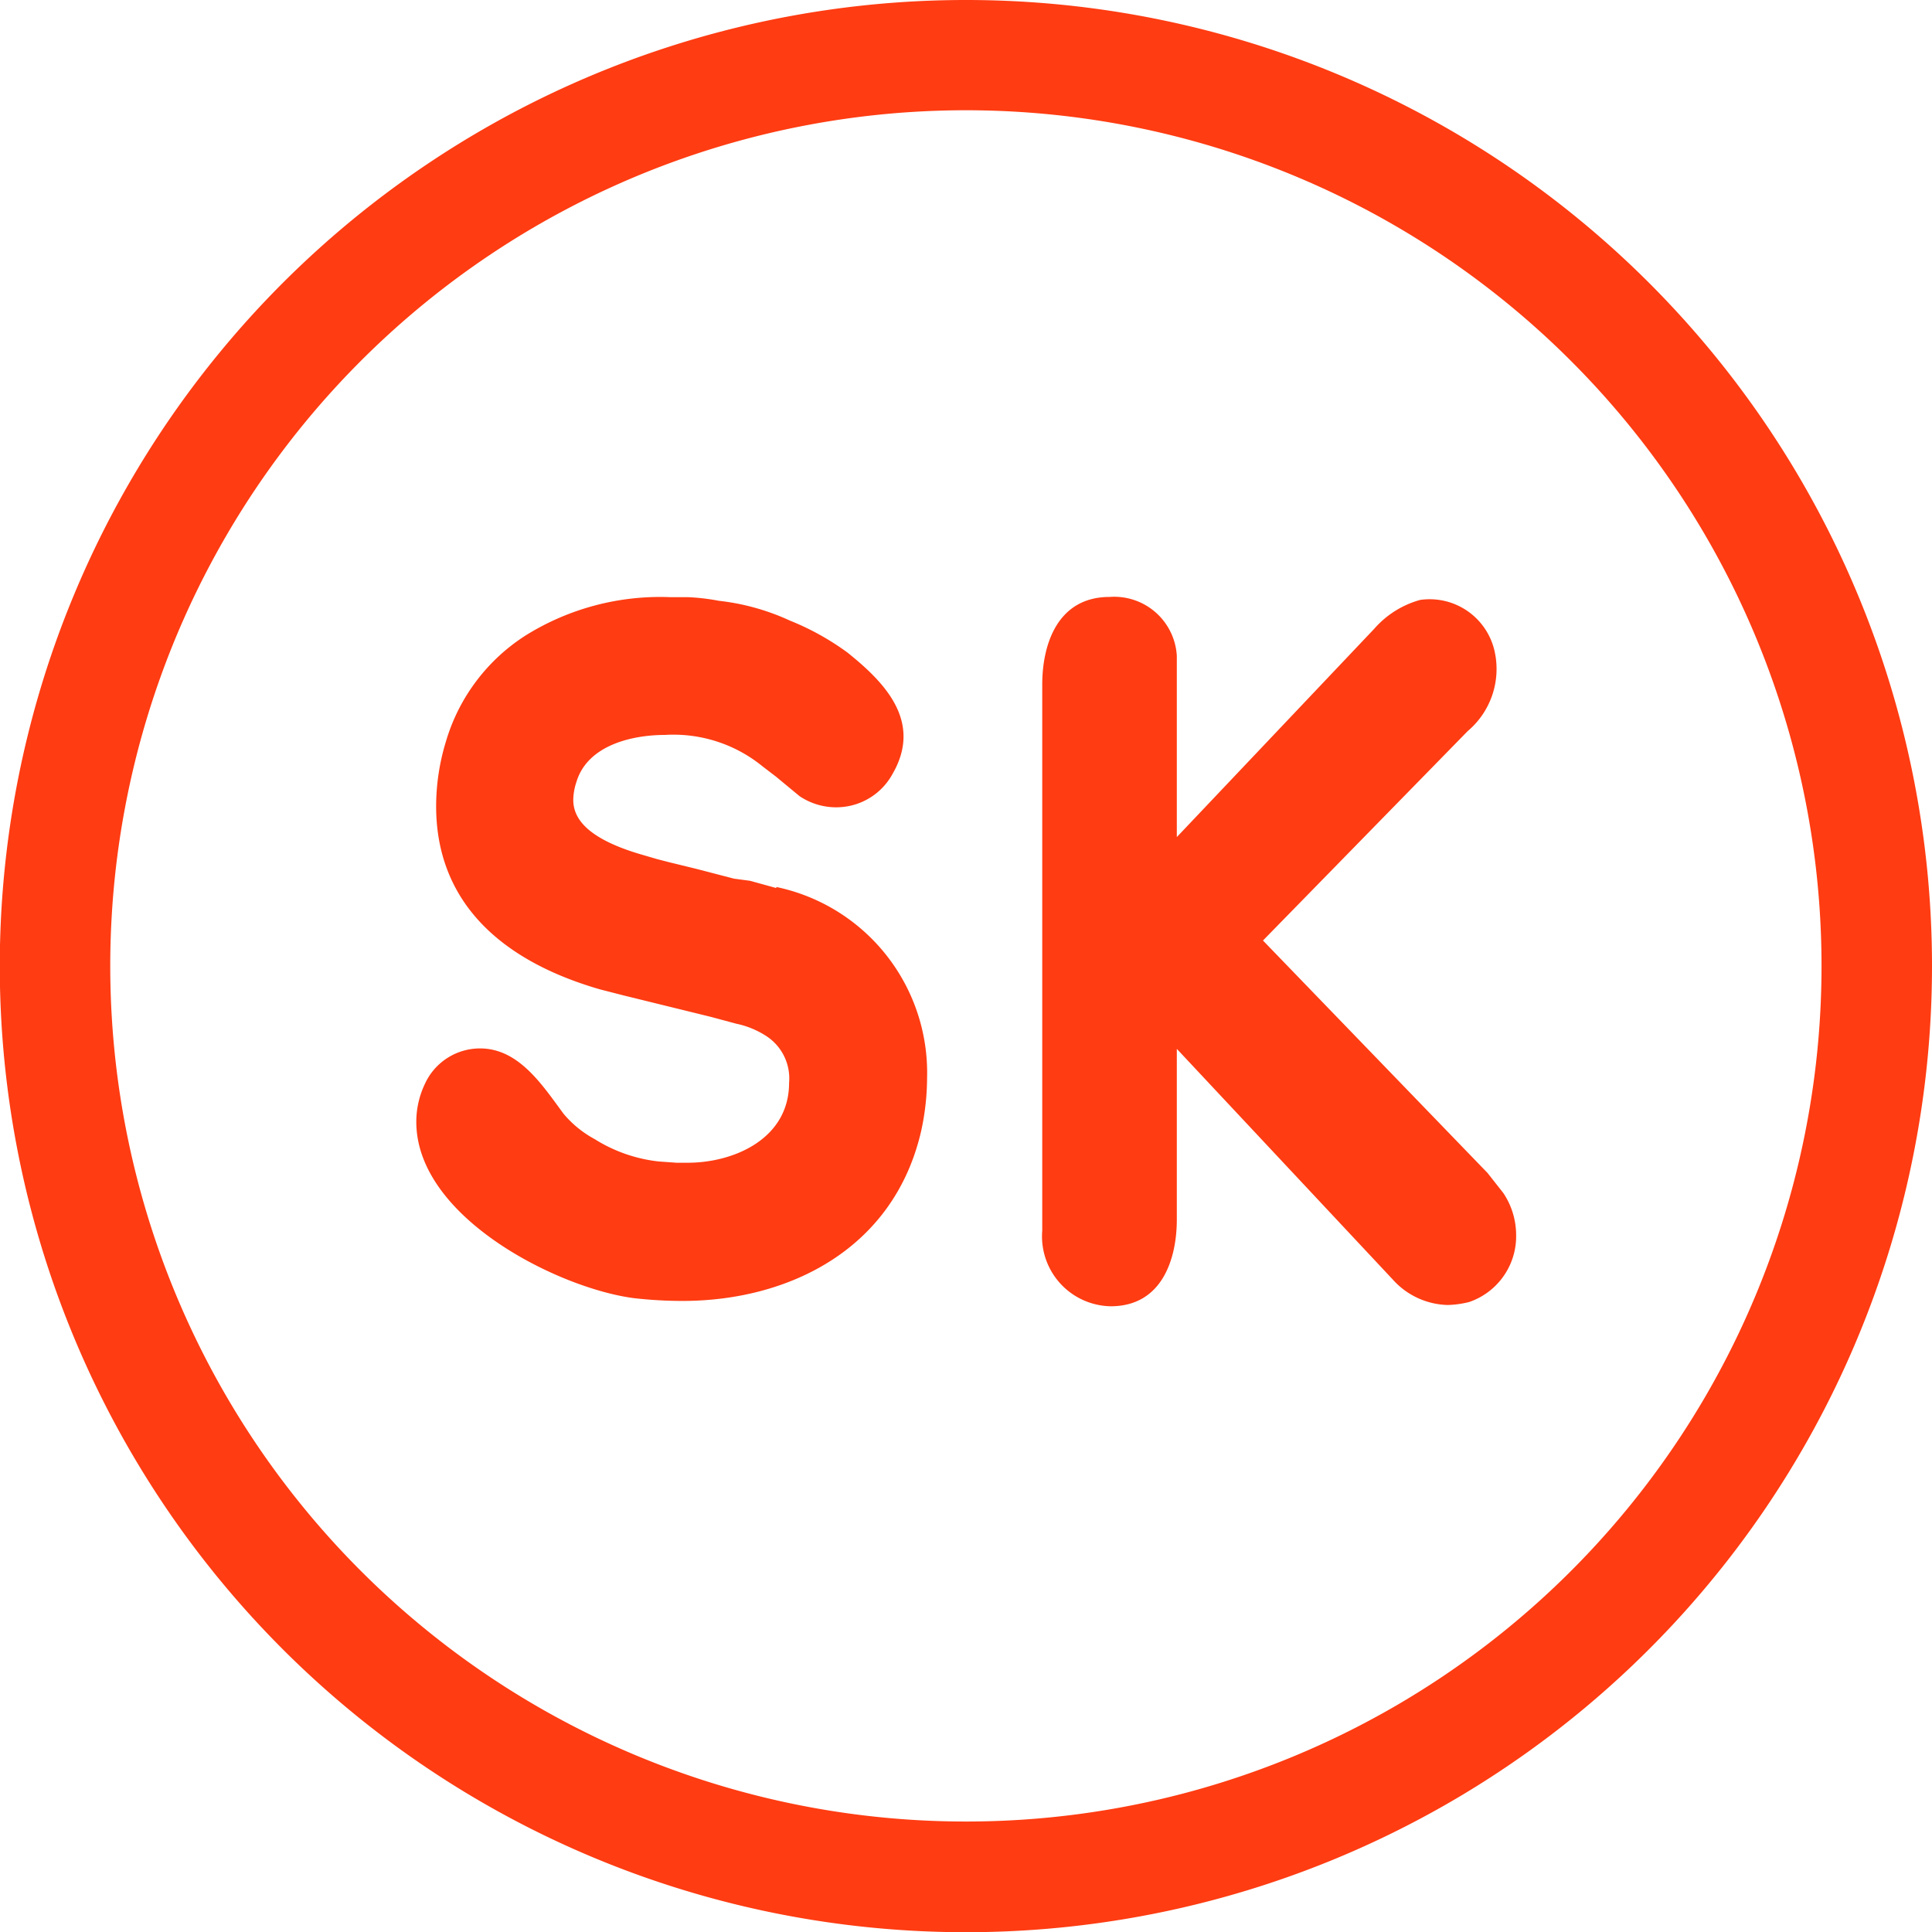 <?xml version="1.0" encoding="UTF-8"?> <svg xmlns="http://www.w3.org/2000/svg" viewBox="0 0 90.59 90.59"><defs><style>.cls-1{fill:#ff3c12;}</style></defs><g id="Layer_2" data-name="Layer 2"><g id="graphics"><path class="cls-1" d="M45.29,0a45.3,45.3,0,1,0,45.3,45.29A45.29,45.29,0,0,0,45.29,0m0,85.41A40.12,40.12,0,1,1,85.41,45.29,40.11,40.11,0,0,1,45.29,85.41M36.4,41.59a8.9,8.9,0,0,1,7.07,8.95A11.8,11.8,0,0,1,43.2,53C41.94,58.56,37,61,32,61a20.21,20.21,0,0,1-2.27-.13c-3.51-.45-10.21-3.77-10.21-8.27a4.13,4.13,0,0,1,.4-1.77,2.84,2.84,0,0,1,2.59-1.67c1.82,0,2.92,1.72,3.92,3.07a5,5,0,0,0,1.45,1.18,7.11,7.11,0,0,0,3,1.05l.84.06h.53c2.13,0,4.75-1.1,4.75-3.75a2.37,2.37,0,0,0-1.1-2.21A4.14,4.14,0,0,0,34.52,48l-1.19-.32-4.07-1-1.13-.29c-4.67-1.35-7.68-4.12-7.68-8.59a10.4,10.4,0,0,1,.45-3,8.87,8.87,0,0,1,3.74-5A11.92,11.92,0,0,1,31.41,28h.83a9.86,9.86,0,0,1,1.46.17,10.79,10.79,0,0,1,3.34.93,12.31,12.31,0,0,1,2.7,1.5c1.72,1.38,3.54,3.22,2.11,5.69a3,3,0,0,1-2.07,1.51,3.07,3.07,0,0,1-2.29-.47l-1.1-.91-.64-.49a6.61,6.61,0,0,0-4.57-1.47c-1.48,0-3.62.45-4.15,2.2a2.76,2.76,0,0,0-.15.84c0,.73.43,1.74,3.1,2.54l.82.24.58.15,1.27.31,1.77.46.75.1,1.23.34M70.49,55.94a3.55,3.55,0,0,1,.6,1.94,3.26,3.26,0,0,1-2.2,3.17,4.63,4.63,0,0,1-1,.14A3.57,3.57,0,0,1,65.31,60L55.18,49.18v8c0,1.85-.69,4.07-3.1,4.07a3.28,3.28,0,0,1-3.21-3.55V32.1c0-1.91.73-4.11,3.16-4.11a2.94,2.94,0,0,1,3.15,2.76v8.5l9.26-9.77a4.42,4.42,0,0,1,2.15-1.35,3.12,3.12,0,0,1,3.5,2.45,3.81,3.81,0,0,1-1.27,3.7l-9.6,9.82L69.75,55Z"></path></g></g></svg> 